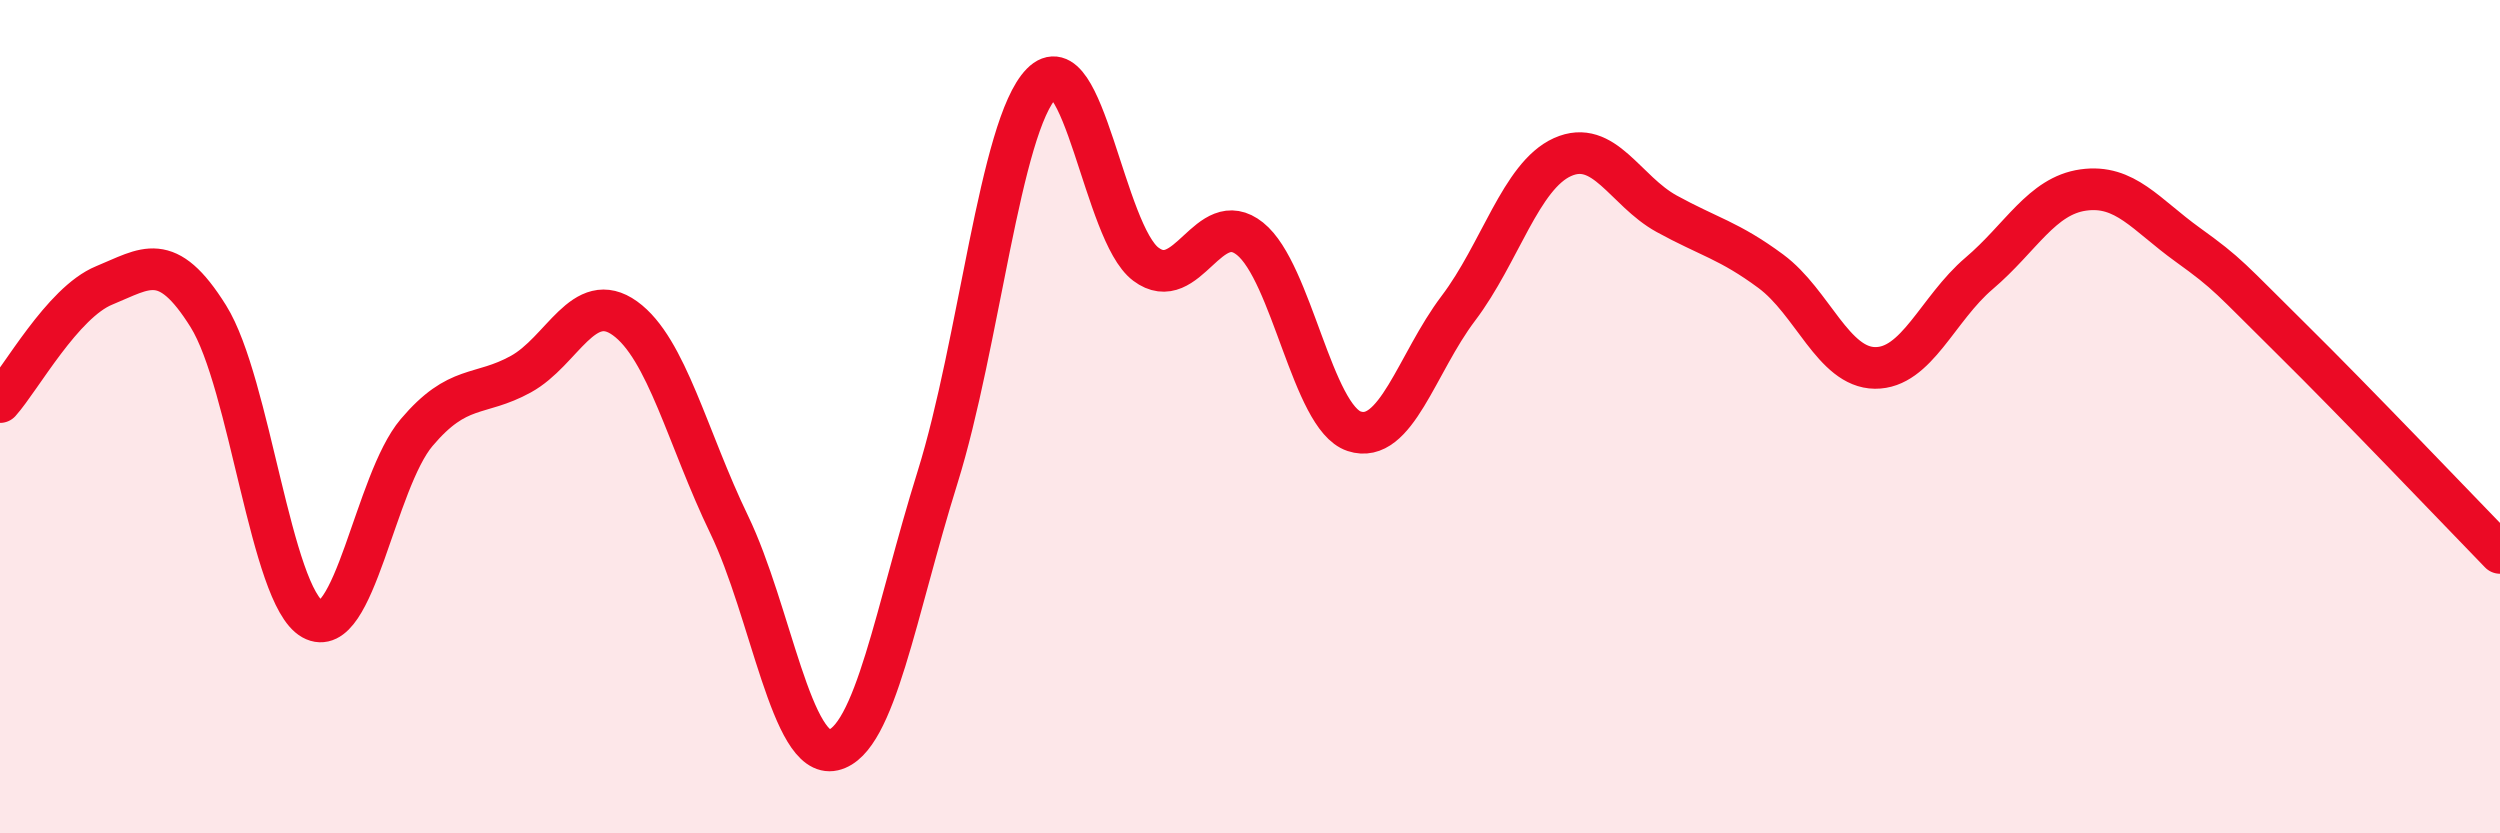
    <svg width="60" height="20" viewBox="0 0 60 20" xmlns="http://www.w3.org/2000/svg">
      <path
        d="M 0,9.65 C 0.5,9.09 1.5,7.26 2.5,6.85 C 3.5,6.44 4,5.99 5,7.59 C 6,9.19 6.5,14.3 7.5,14.86 C 8.5,15.42 9,11.56 10,10.38 C 11,9.2 11.5,9.53 12.5,8.98 C 13.5,8.43 14,6.92 15,7.64 C 16,8.36 16.5,10.52 17.5,12.59 C 18.5,14.66 19,18.23 20,18 C 21,17.77 21.5,14.66 22.5,11.46 C 23.5,8.26 24,3.02 25,2 C 26,0.98 26.5,5.59 27.5,6.34 C 28.5,7.09 29,4.93 30,5.73 C 31,6.53 31.5,10.02 32.5,10.35 C 33.5,10.68 34,8.72 35,7.4 C 36,6.08 36.5,4.22 37.5,3.77 C 38.5,3.32 39,4.58 40,5.13 C 41,5.68 41.5,5.77 42.5,6.51 C 43.5,7.25 44,8.82 45,8.83 C 46,8.84 46.5,7.41 47.5,6.56 C 48.5,5.71 49,4.7 50,4.56 C 51,4.42 51.5,5.15 52.5,5.87 C 53.5,6.59 53.5,6.66 55,8.14 C 56.5,9.62 59,12.24 60,13.27L60 20L0 20Z"
        fill="#EB0A25"
        opacity="0.1"
        stroke-linecap="round"
        stroke-linejoin="round"
      />
      <path
        d="M 0,9.65 C 0.5,9.09 1.5,7.26 2.5,6.85 C 3.5,6.44 4,5.99 5,7.59 C 6,9.19 6.5,14.3 7.5,14.86 C 8.5,15.42 9,11.56 10,10.38 C 11,9.2 11.5,9.53 12.5,8.98 C 13.5,8.43 14,6.92 15,7.64 C 16,8.36 16.5,10.52 17.5,12.59 C 18.5,14.66 19,18.23 20,18 C 21,17.77 21.5,14.66 22.5,11.46 C 23.5,8.26 24,3.02 25,2 C 26,0.98 26.5,5.59 27.5,6.34 C 28.5,7.09 29,4.93 30,5.73 C 31,6.53 31.5,10.02 32.5,10.35 C 33.5,10.68 34,8.72 35,7.4 C 36,6.08 36.5,4.22 37.5,3.77 C 38.5,3.32 39,4.58 40,5.13 C 41,5.68 41.5,5.77 42.5,6.51 C 43.5,7.25 44,8.82 45,8.83 C 46,8.84 46.5,7.41 47.5,6.56 C 48.5,5.71 49,4.7 50,4.56 C 51,4.42 51.5,5.15 52.5,5.87 C 53.5,6.59 53.5,6.66 55,8.14 C 56.5,9.62 59,12.24 60,13.27"
        stroke="#EB0A25"
        stroke-width="1"
        fill="none"
        stroke-linecap="round"
        stroke-linejoin="round"
      />
    </svg>
  
